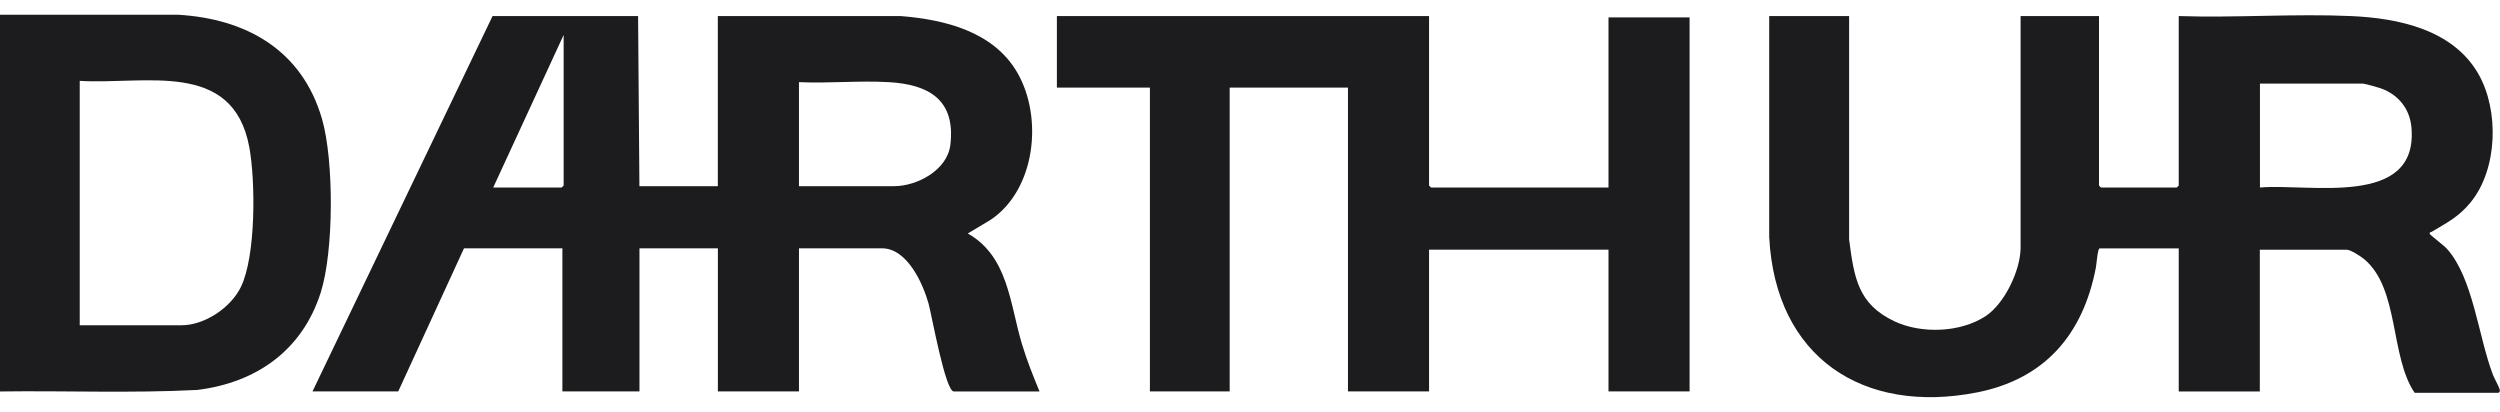 <svg width="85" height="14" viewBox="0 0 85 14" fill="none" xmlns="http://www.w3.org/2000/svg">
<g clip-path="url(#clip0_10402_2050)">
<path d="M21.695 0.546L21.74 6.33H24.406V0.546H30.622C32.118 0.665 33.786 1.071 34.594 2.478C35.472 4.008 35.206 6.445 33.686 7.471L32.904 7.938C34.283 8.717 34.334 10.327 34.745 11.692C34.91 12.244 35.125 12.779 35.344 13.31H32.429C32.141 13.31 31.672 10.682 31.572 10.325C31.378 9.633 30.843 8.443 29.989 8.443H27.165V13.308H24.408V8.443H21.742V13.308H19.121V8.443H15.776L13.54 13.308H10.625L16.747 0.546H21.697H21.695ZM16.769 6.376H19.096C19.096 6.376 19.164 6.313 19.164 6.307V1.188L16.769 6.376ZM27.165 6.33H30.396C31.178 6.33 32.209 5.789 32.312 4.925C32.497 3.387 31.572 2.87 30.217 2.793C29.218 2.735 28.167 2.839 27.165 2.793V6.328V6.33Z" fill="#1C1C1E"/>
<path d="M62.87 0.546V8.144C63.04 9.443 63.17 10.344 64.421 10.929C65.32 11.349 66.644 11.318 67.513 10.747C68.155 10.325 68.7 9.186 68.7 8.418V0.546H71.366V6.307C71.366 6.307 71.428 6.376 71.434 6.376H74.01C74.01 6.376 74.077 6.313 74.077 6.307V0.546C76.012 0.611 78.002 0.46 79.931 0.546C81.535 0.617 83.402 0.998 84.269 2.521C84.974 3.757 84.921 5.734 84.018 6.859C83.613 7.365 83.206 7.567 82.675 7.883C82.648 7.898 82.583 7.891 82.618 7.961C82.635 7.998 83.101 8.351 83.204 8.468C84.086 9.464 84.26 11.418 84.753 12.726C84.81 12.877 84.962 13.13 84.994 13.262C85.006 13.312 84.962 13.356 84.945 13.356H82.098C81.254 12.11 81.584 9.815 80.382 8.811C80.271 8.717 79.92 8.491 79.794 8.491H76.834V13.31H74.077V8.445H71.389C71.319 8.445 71.283 8.978 71.26 9.096C70.82 11.391 69.508 12.892 67.215 13.343C63.354 14.1 60.362 12.162 60.153 8.057V0.546H62.866H62.87ZM76.838 6.376C78.484 6.226 82.232 7.089 81.989 4.334C81.933 3.692 81.539 3.215 80.949 3.004C80.86 2.971 80.401 2.843 80.34 2.843H76.838V6.378V6.376Z" fill="#1C1C1E"/>
<path d="M48.588 0.546V6.307C48.588 6.307 48.65 6.376 48.656 6.376H54.689V0.592H57.446V13.308H54.689V8.489H48.588V13.308H45.831V2.979H41.809V13.308H39.097V2.979H35.934V0.546H48.59H48.588Z" fill="#1C1C1E"/>
<path d="M0 13.308V0.5H6.033C8.353 0.63 10.269 1.689 10.949 4.047C11.358 5.462 11.352 8.544 10.904 9.948C10.273 11.926 8.701 13.013 6.706 13.258C4.477 13.373 2.233 13.28 0 13.31L0 13.308ZM2.711 11.059H6.169C6.958 11.059 7.842 10.465 8.189 9.76C8.703 8.713 8.69 6.152 8.475 4.998C7.919 2.009 4.905 2.889 2.711 2.749V11.058V11.059Z" fill="#1C1C1E"/>
</g>
<defs>
<clipPath id="clip0_10402_2050">
<rect width="85" height="13" fill="white" transform="translate(0 0.5)"/>
</clipPath>
</defs>
</svg>
